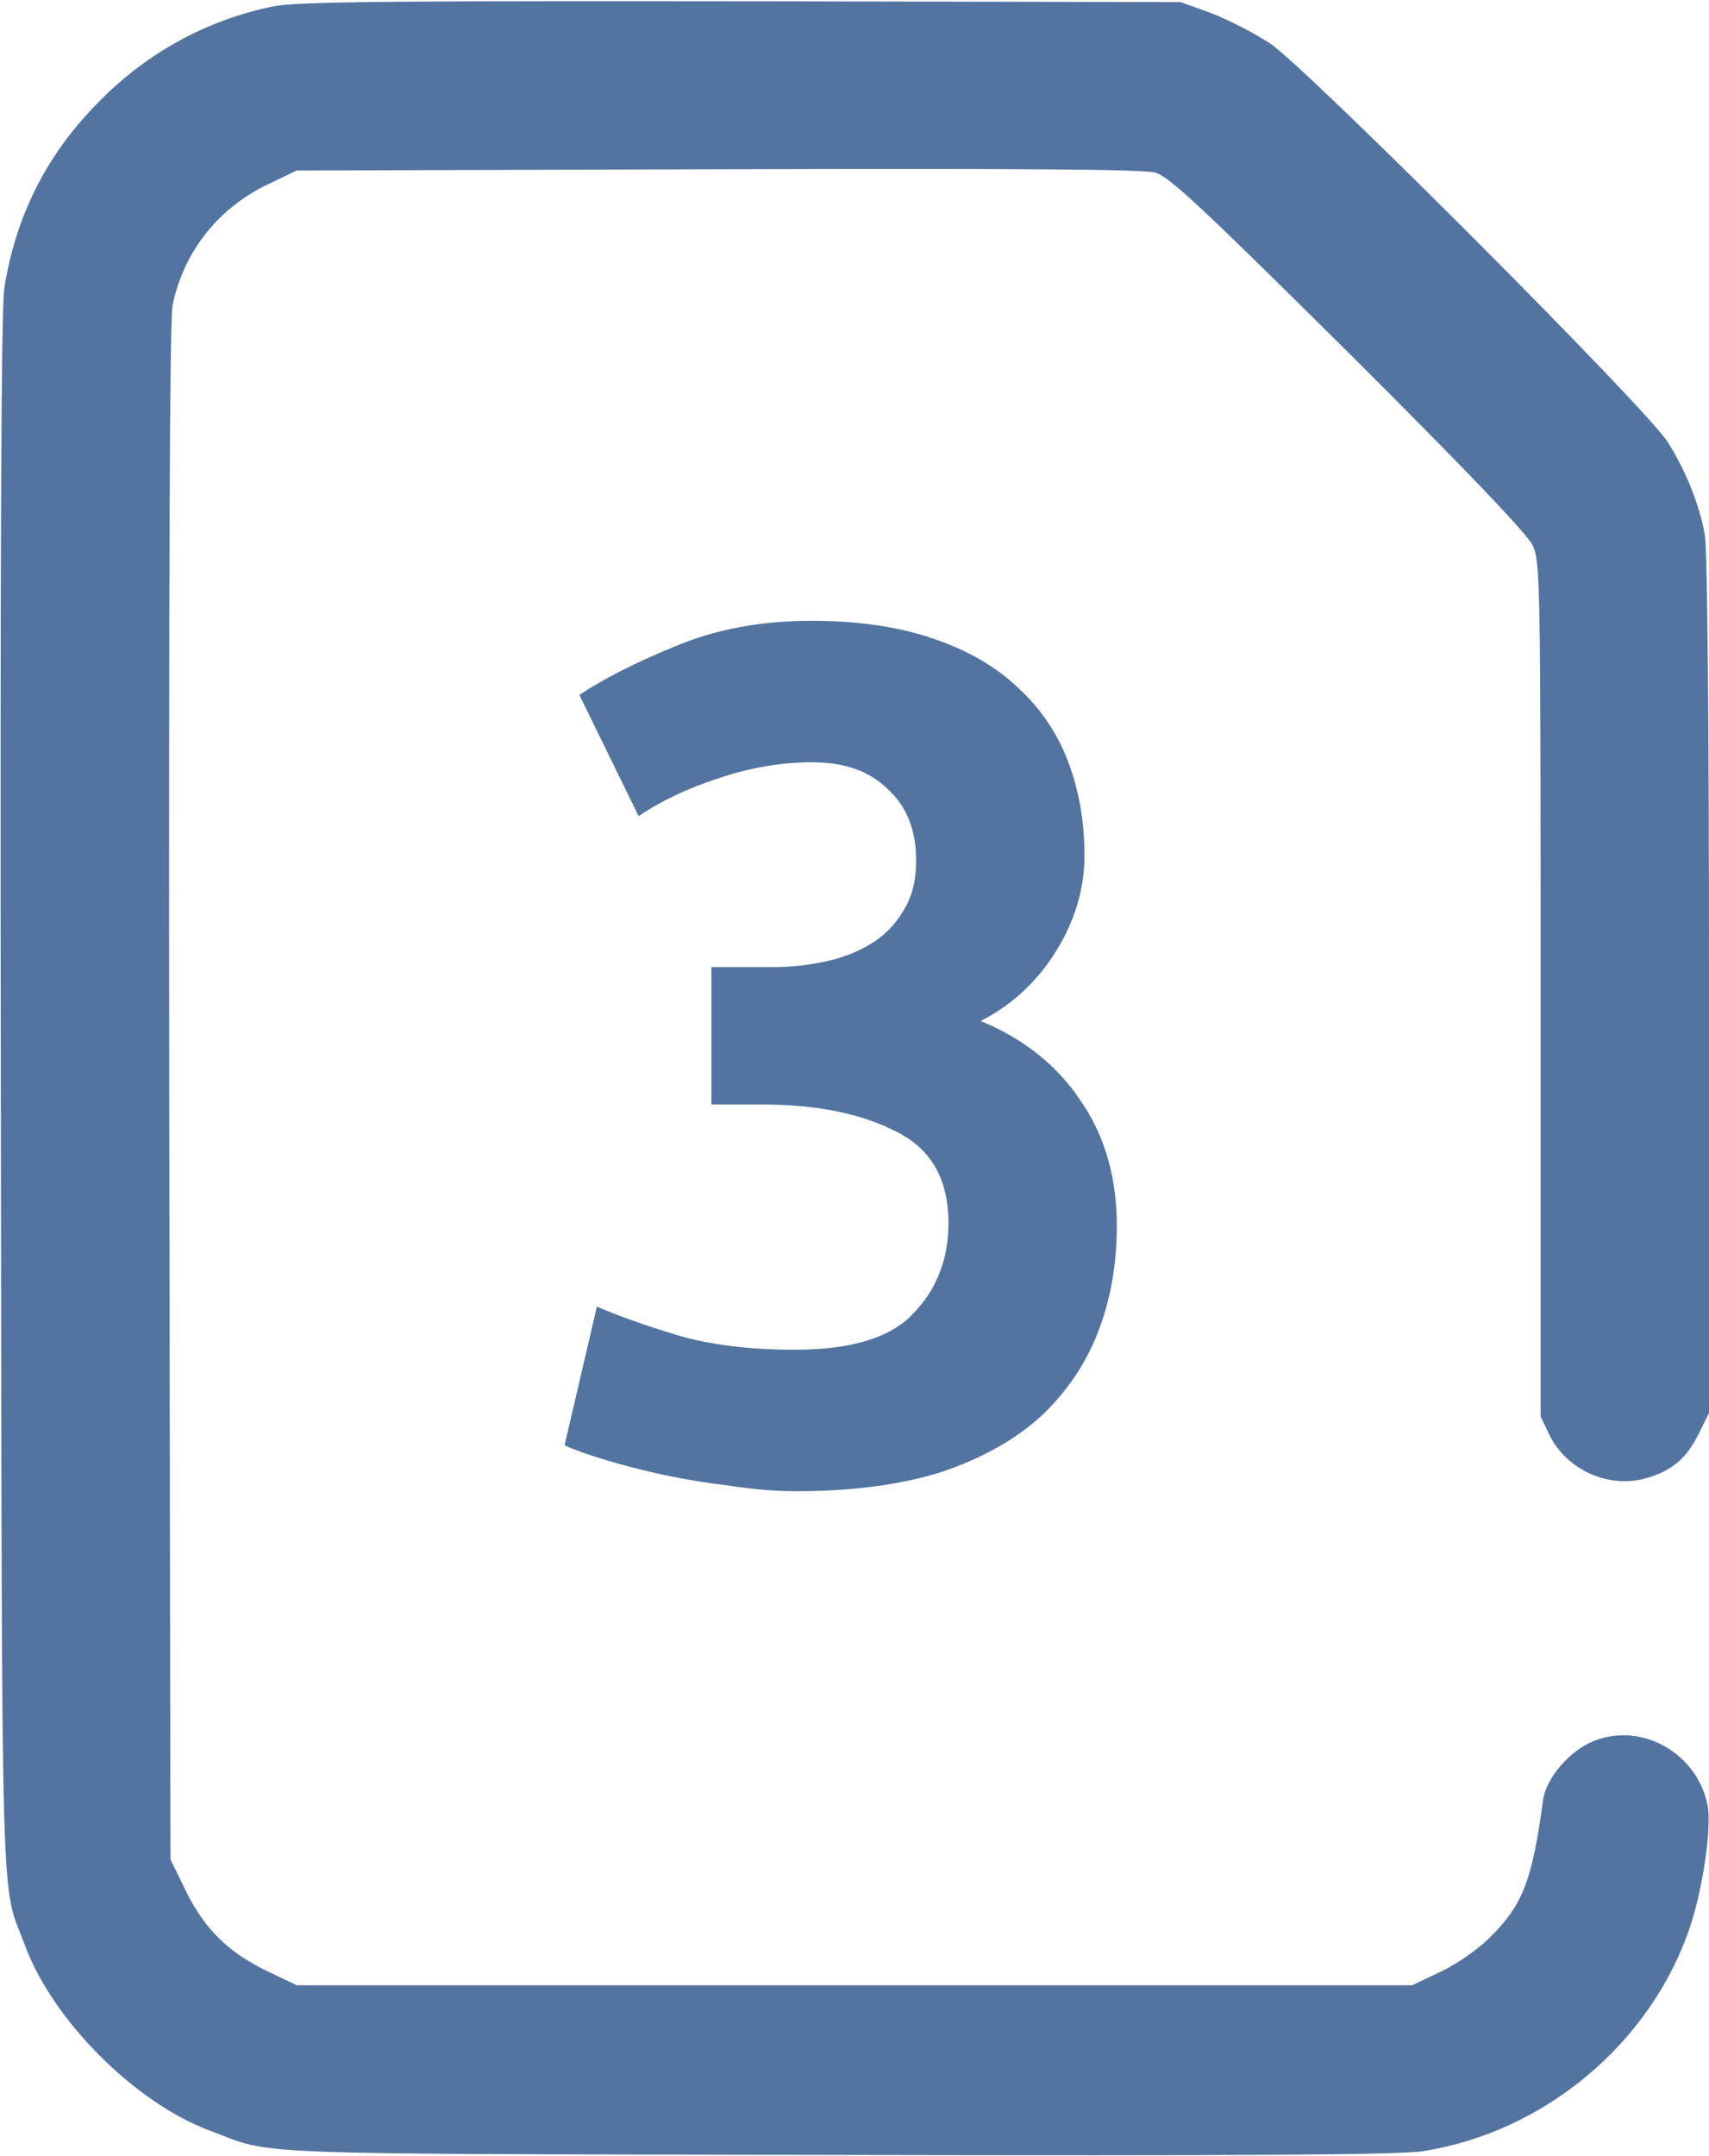 <?xml version="1.0" encoding="UTF-8"?> <svg xmlns="http://www.w3.org/2000/svg" width="406" height="512" viewBox="0 0 406 512" fill="none"> <path d="M65 1.5C48.7 4.8 34 13 22.3 25.4C10.6 37.6 3.6 51.9 1 68.6C0.3 73.3 -1.48377e-05 133.3 0.2 260.5C0.5 462.6 0.1 446.4 6 462.2C12.6 479.9 32.1 499.4 49.8 506C65.4 511.9 54.7 511.5 198.5 511.8C295.7 512 332.5 511.8 338 510.9C367 506.4 392.3 485.1 401.5 457.6C404.6 448.4 406.6 434.1 405.7 428.9C403.2 415.9 389 408.4 377.5 414C372.2 416.6 367.3 422.6 366.6 427.4C364 446.6 361.8 452.3 354.1 460C351.1 463 346.2 466.4 342.2 468.3L335.5 471.5H203H70.5L63.8 468.3C54.5 463.9 48.7 458.3 44.2 449.2L40.5 441.6L40.2 259.6C40.1 136.8 40.3 75.9 41 72.5C43.6 59.8 51.9 49.3 63.8 43.7L70.5 40.5L170.5 40.2C243 40 271.6 40.2 274.5 41C277.8 42 285.3 49 320.4 83.8C348.3 111.6 362.8 126.8 364.1 129.5C365.9 133.3 366 137.9 366 234.9V336.4L368.1 340.8C372.2 349.2 382.4 353.7 391.3 351C397.2 349.3 400.7 346.3 403.5 340.6L406 335.6V233.9C406 170.1 405.6 130.3 405 126.9C403.7 119.8 400.5 111.8 396.2 105C391.3 97.1 310.6 16.3 301.7 10.3C297.9 7.8 291.6 4.6 287.7 3.1L280.5 0.5L176 0.3C93 0.2 70.2 0.4 65 1.5Z" fill="#5374A0"></path> <path d="M189.16 354.16C184.253 354.16 179.027 353.733 173.48 352.88C168.147 352.24 162.92 351.387 157.8 350.32C152.893 349.253 148.307 348.08 144.04 346.8C139.773 345.52 136.467 344.347 134.12 343.28L141.8 310.32C146.707 312.453 153 314.693 160.68 317.04C168.573 319.387 177.96 320.56 188.84 320.56C202.28 320.56 211.667 317.68 217 311.92C222.547 306.16 225.32 299.013 225.32 290.48C225.32 280.027 221.16 272.773 212.84 268.72C204.52 264.453 193.96 262.32 181.16 262.32H169V229.68H183.72C187.773 229.68 191.827 229.253 195.88 228.4C199.933 227.547 203.56 226.16 206.76 224.24C209.96 222.32 212.52 219.76 214.44 216.56C216.573 213.36 217.64 209.307 217.64 204.4C217.64 197.147 215.4 191.493 210.92 187.44C206.653 183.173 200.68 181.04 193 181.04C185.533 181.04 178.067 182.32 170.6 184.88C163.347 187.227 157.053 190.213 151.72 193.84L137.64 165.04C143.4 161.2 150.973 157.36 160.36 153.52C169.96 149.467 180.733 147.44 192.68 147.44C203.773 147.44 213.373 148.827 221.48 151.6C229.8 154.373 236.627 158.32 241.96 163.44C247.293 168.347 251.24 174.213 253.8 181.04C256.36 187.867 257.64 195.227 257.64 203.12C257.64 211.013 255.4 218.587 250.92 225.84C246.44 233.093 240.467 238.64 233 242.48C243.24 246.747 251.133 253.04 256.68 261.36C262.44 269.68 265.32 279.6 265.32 291.12C265.32 300.293 263.827 308.72 260.84 316.4C257.853 324.08 253.267 330.8 247.08 336.56C240.893 342.107 233 346.48 223.4 349.68C213.8 352.667 202.387 354.16 189.16 354.16Z" fill="#5374A0"></path> </svg> 